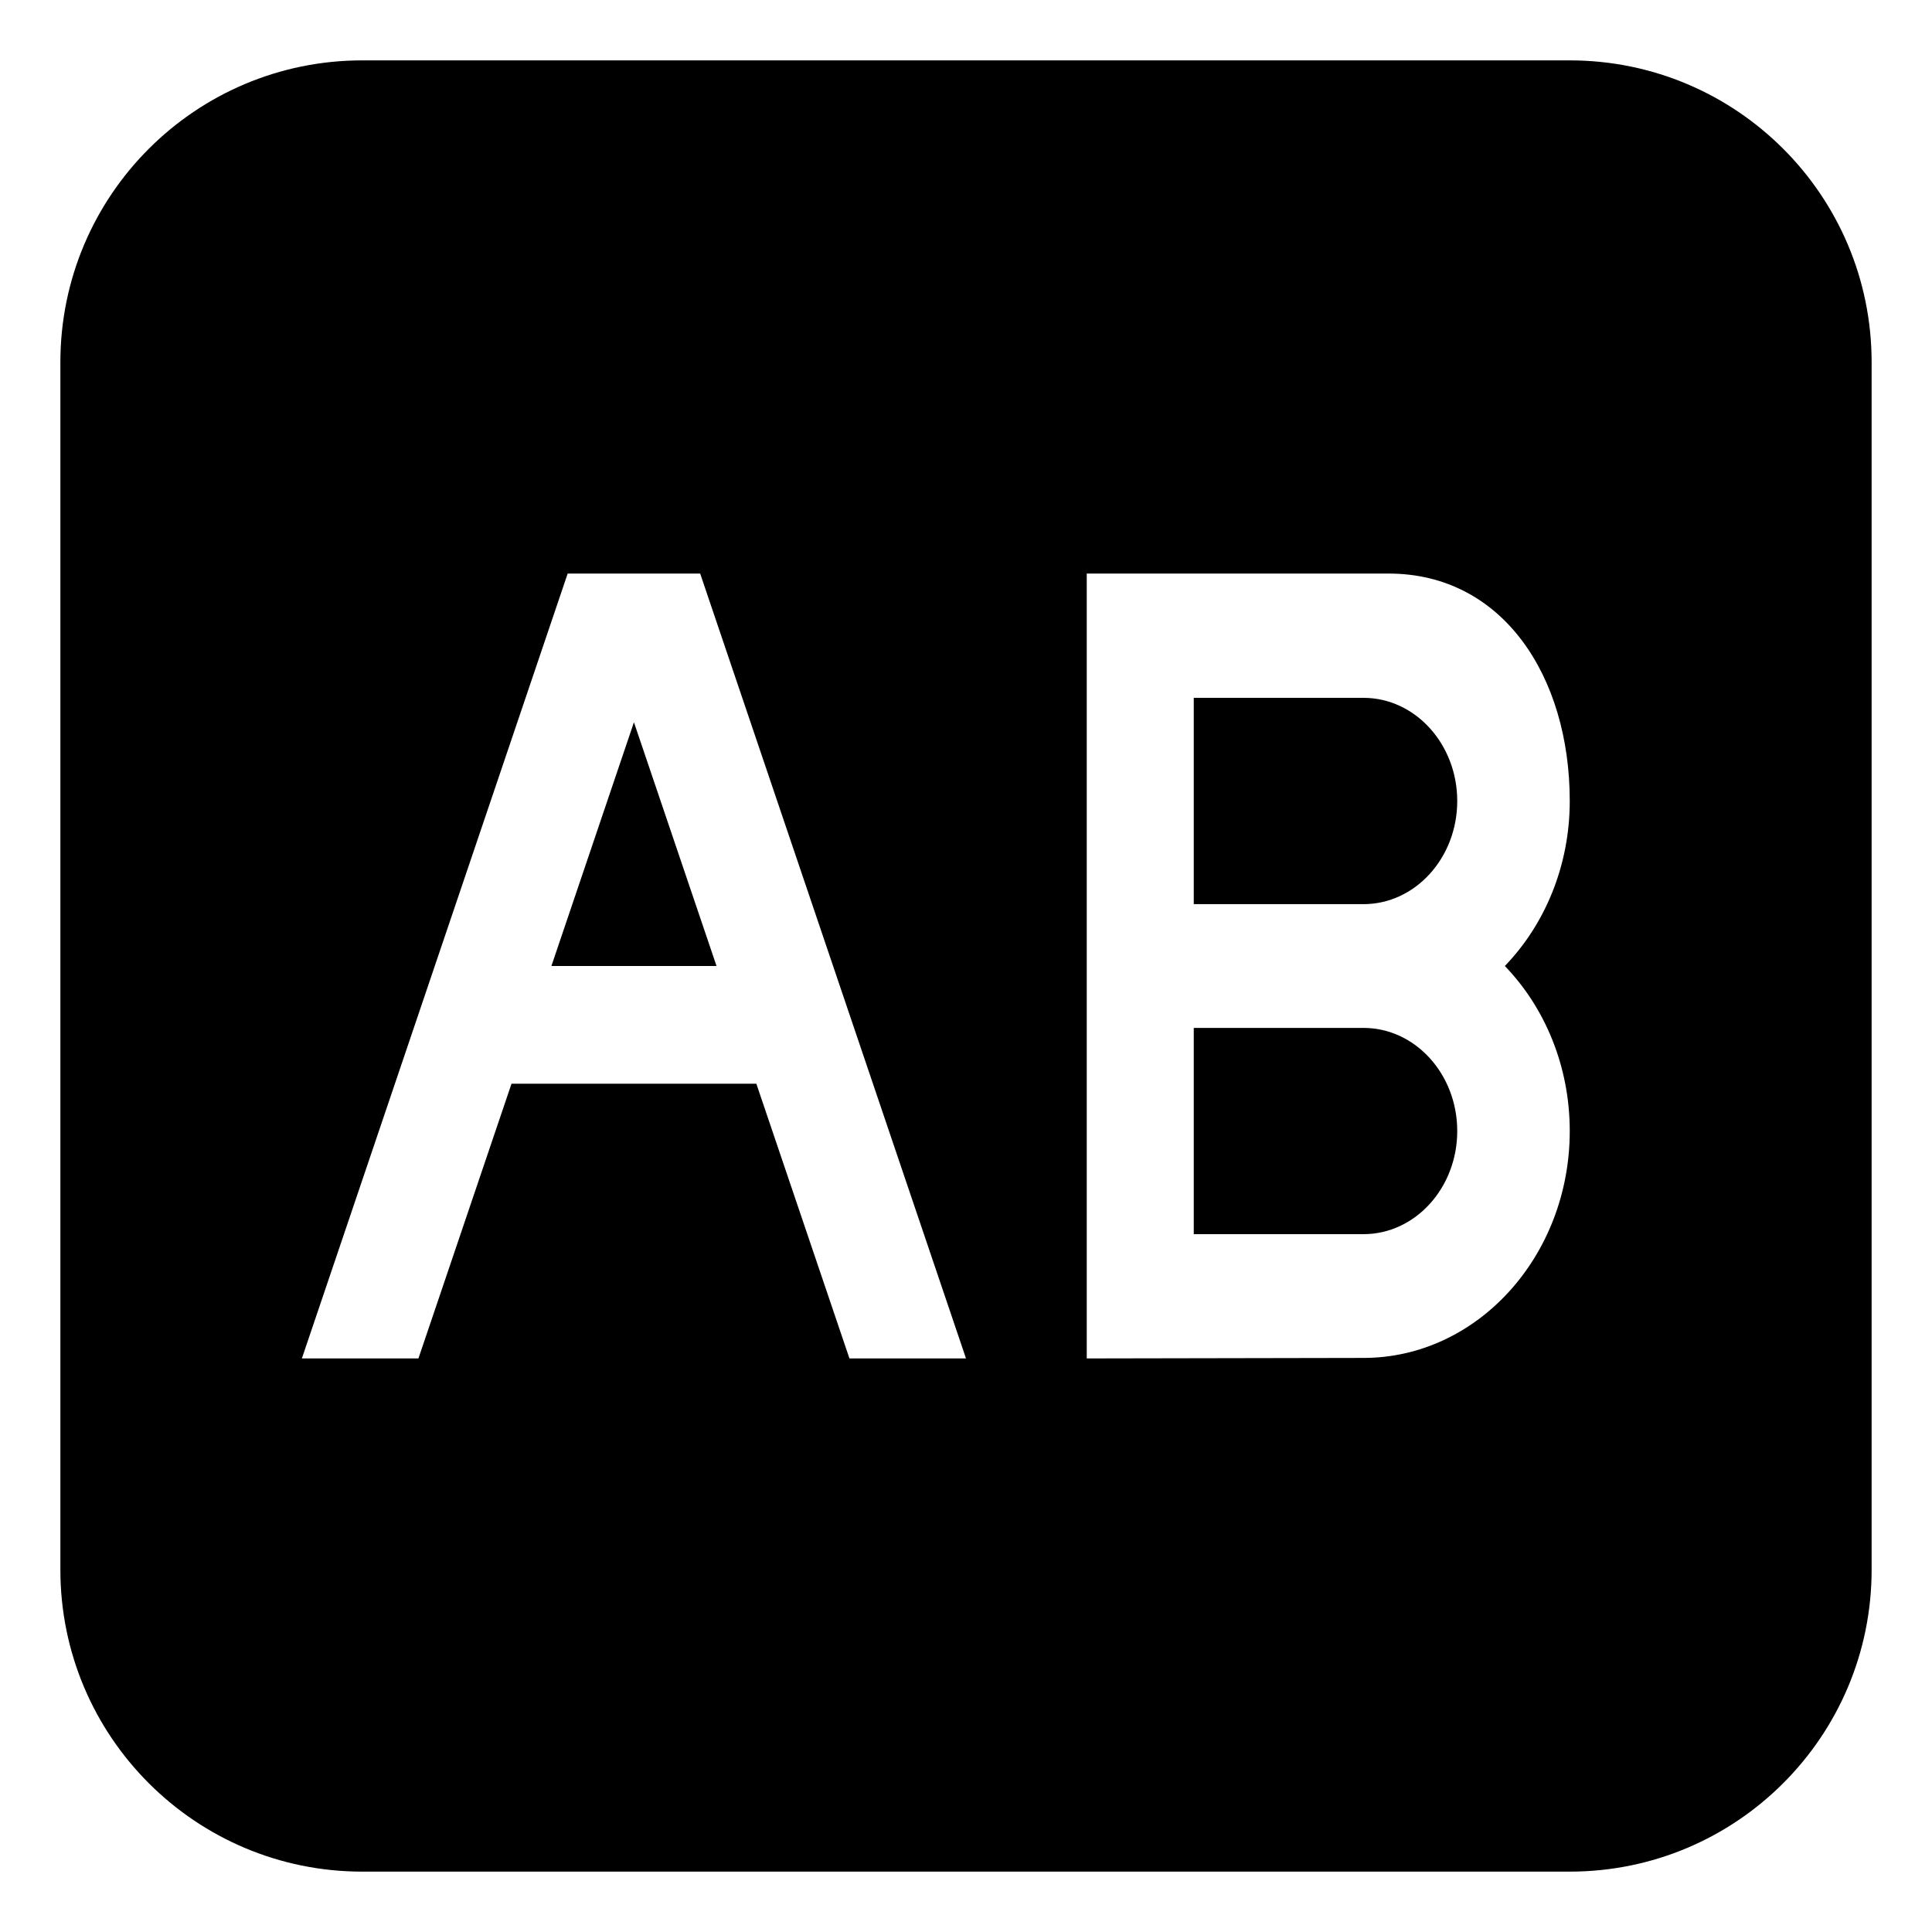<svg xmlns="http://www.w3.org/2000/svg" viewBox="0 0 64 64" enable-background="new 0 0 64 64"><path d="M52,2H12C6.477,2,2,6.477,2,12v40c0,5.523,4.477,10,10,10h40c5.523,0,10-4.477,10-10V12C62,6.477,57.523,2,52,2z
		 M28.139,45l-3.084-9.1h-8.111L13.861,45H10l8.805-26h4.389L32,45H28.139z M52,37.467c0,4.143-3.064,7.516-6.832,7.516L36,45V19h10
		c3.768,0,6,3.391,6,7.535c0,2.152-0.828,4.094-2.15,5.465C51.172,33.371,52,35.313,52,37.467z"/><path d="m45.168 34.051h-5.623v6.832h5.623c1.713 0 3.105-1.533 3.105-3.416 0-1.885-1.392-3.416-3.105-3.416"/><path d="m18.266 32h5.47l-2.736-8.074z"/><path d="m45.168 23.117h-5.623v6.834h5.623c1.713 0 3.105-1.533 3.105-3.416s-1.392-3.418-3.105-3.418"/></svg>